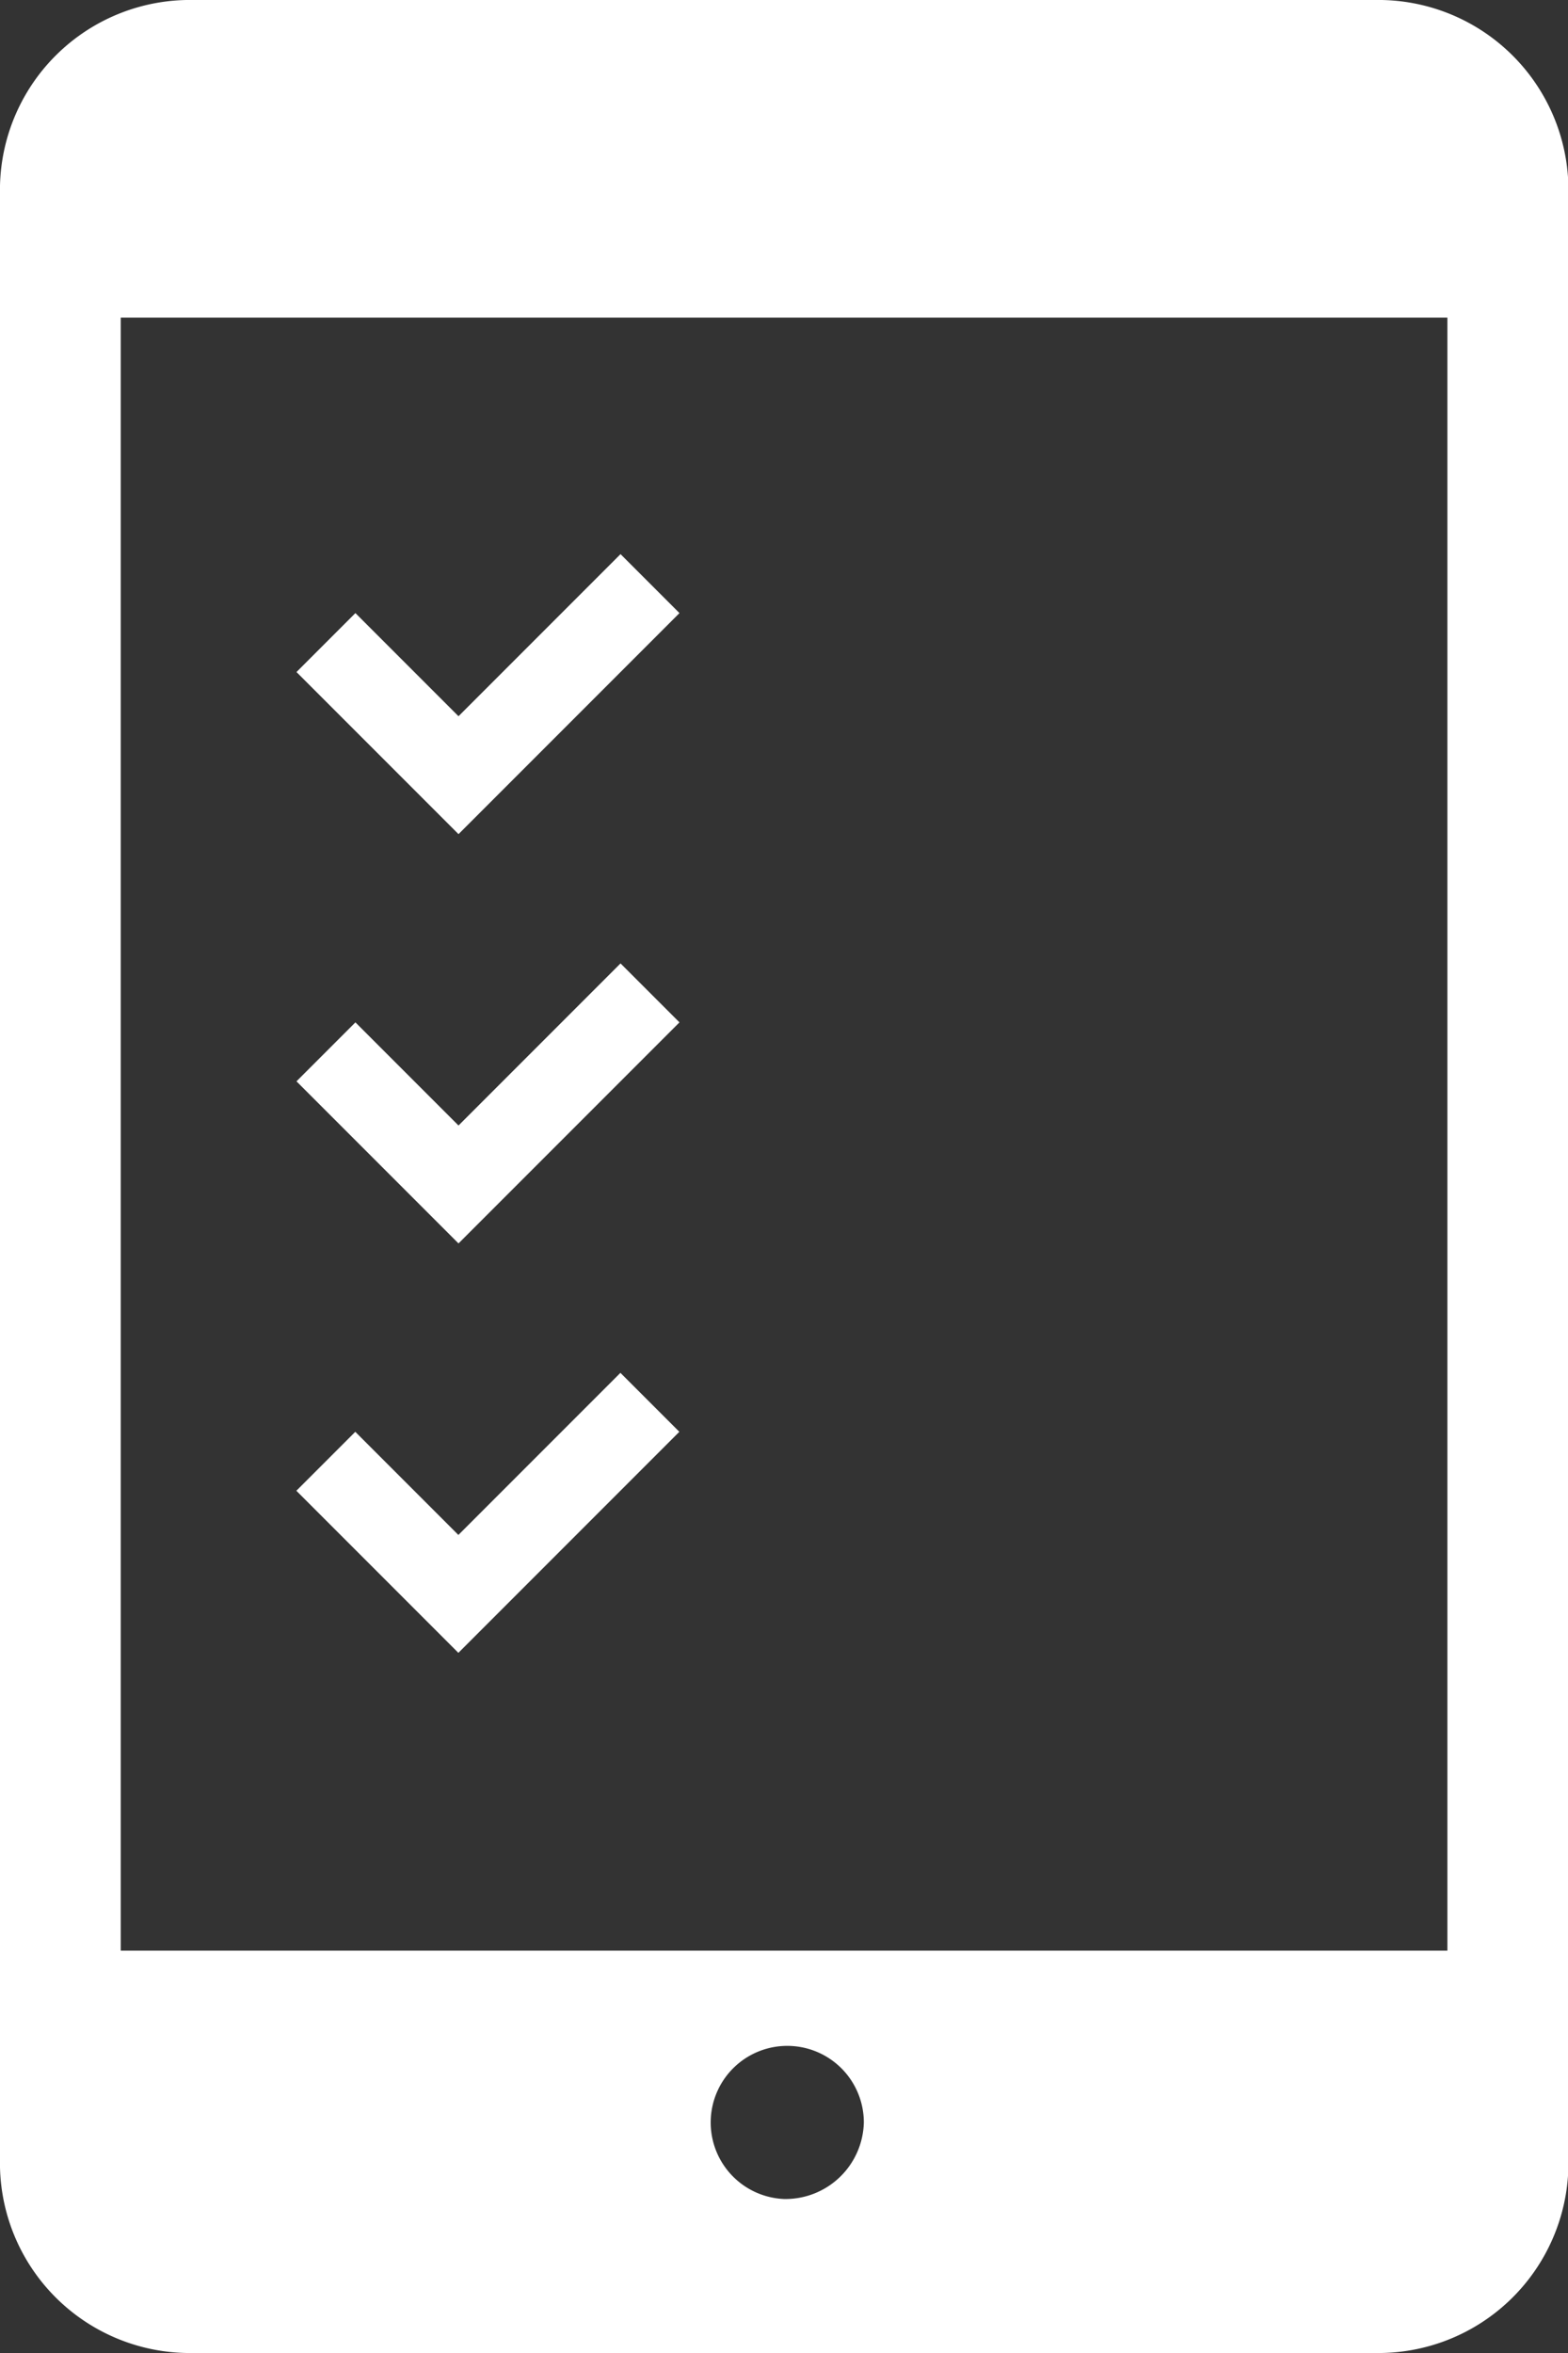 <svg id="アンケートシートのフリーアイコン" xmlns="http://www.w3.org/2000/svg" width="12" height="18" viewBox="0 0 12 18">
  <rect x="0" y="0" width="12" height="18" fill="#333333" stroke="none"/>
  <path id="パス_21" data-name="パス 21" d="M102.7,0H93.655a1.454,1.454,0,0,0-1.479,1.42V16.58A1.454,1.454,0,0,0,93.655,18H102.7a1.455,1.455,0,0,0,1.479-1.42V1.42A1.455,1.455,0,0,0,102.7,0ZM98.176,16.822a.586.586,0,1,1,.611-.586A.6.6,0,0,1,98.176,16.822Zm5.077-1.9H93.1V2.43h10.153V14.922Z" transform="translate(-92.176)" fill="#fff"/>
  <path id="パス_22" data-name="パス 22" d="M155.617,122.743l1.24-1.24-.451-.451-1.24,1.24-.789-.789-.451.451,1.24,1.24Z" transform="translate(-151.657 -116.813)" fill="#fff"/>
  <path id="パス_23" data-name="パス 23" d="M155.617,212.179l1.24-1.24-.451-.451-1.24,1.24-.789-.789-.451.451,1.24,1.24Z" transform="translate(-151.657 -203.118)" fill="#fff"/>
  <path id="パス_24" data-name="パス 24" d="M156.856,300.375l-.451-.451-1.24,1.24-.789-.789-.451.451,1.24,1.24Z" transform="translate(-151.657 -289.422)" fill="#fff"/>
</svg>
